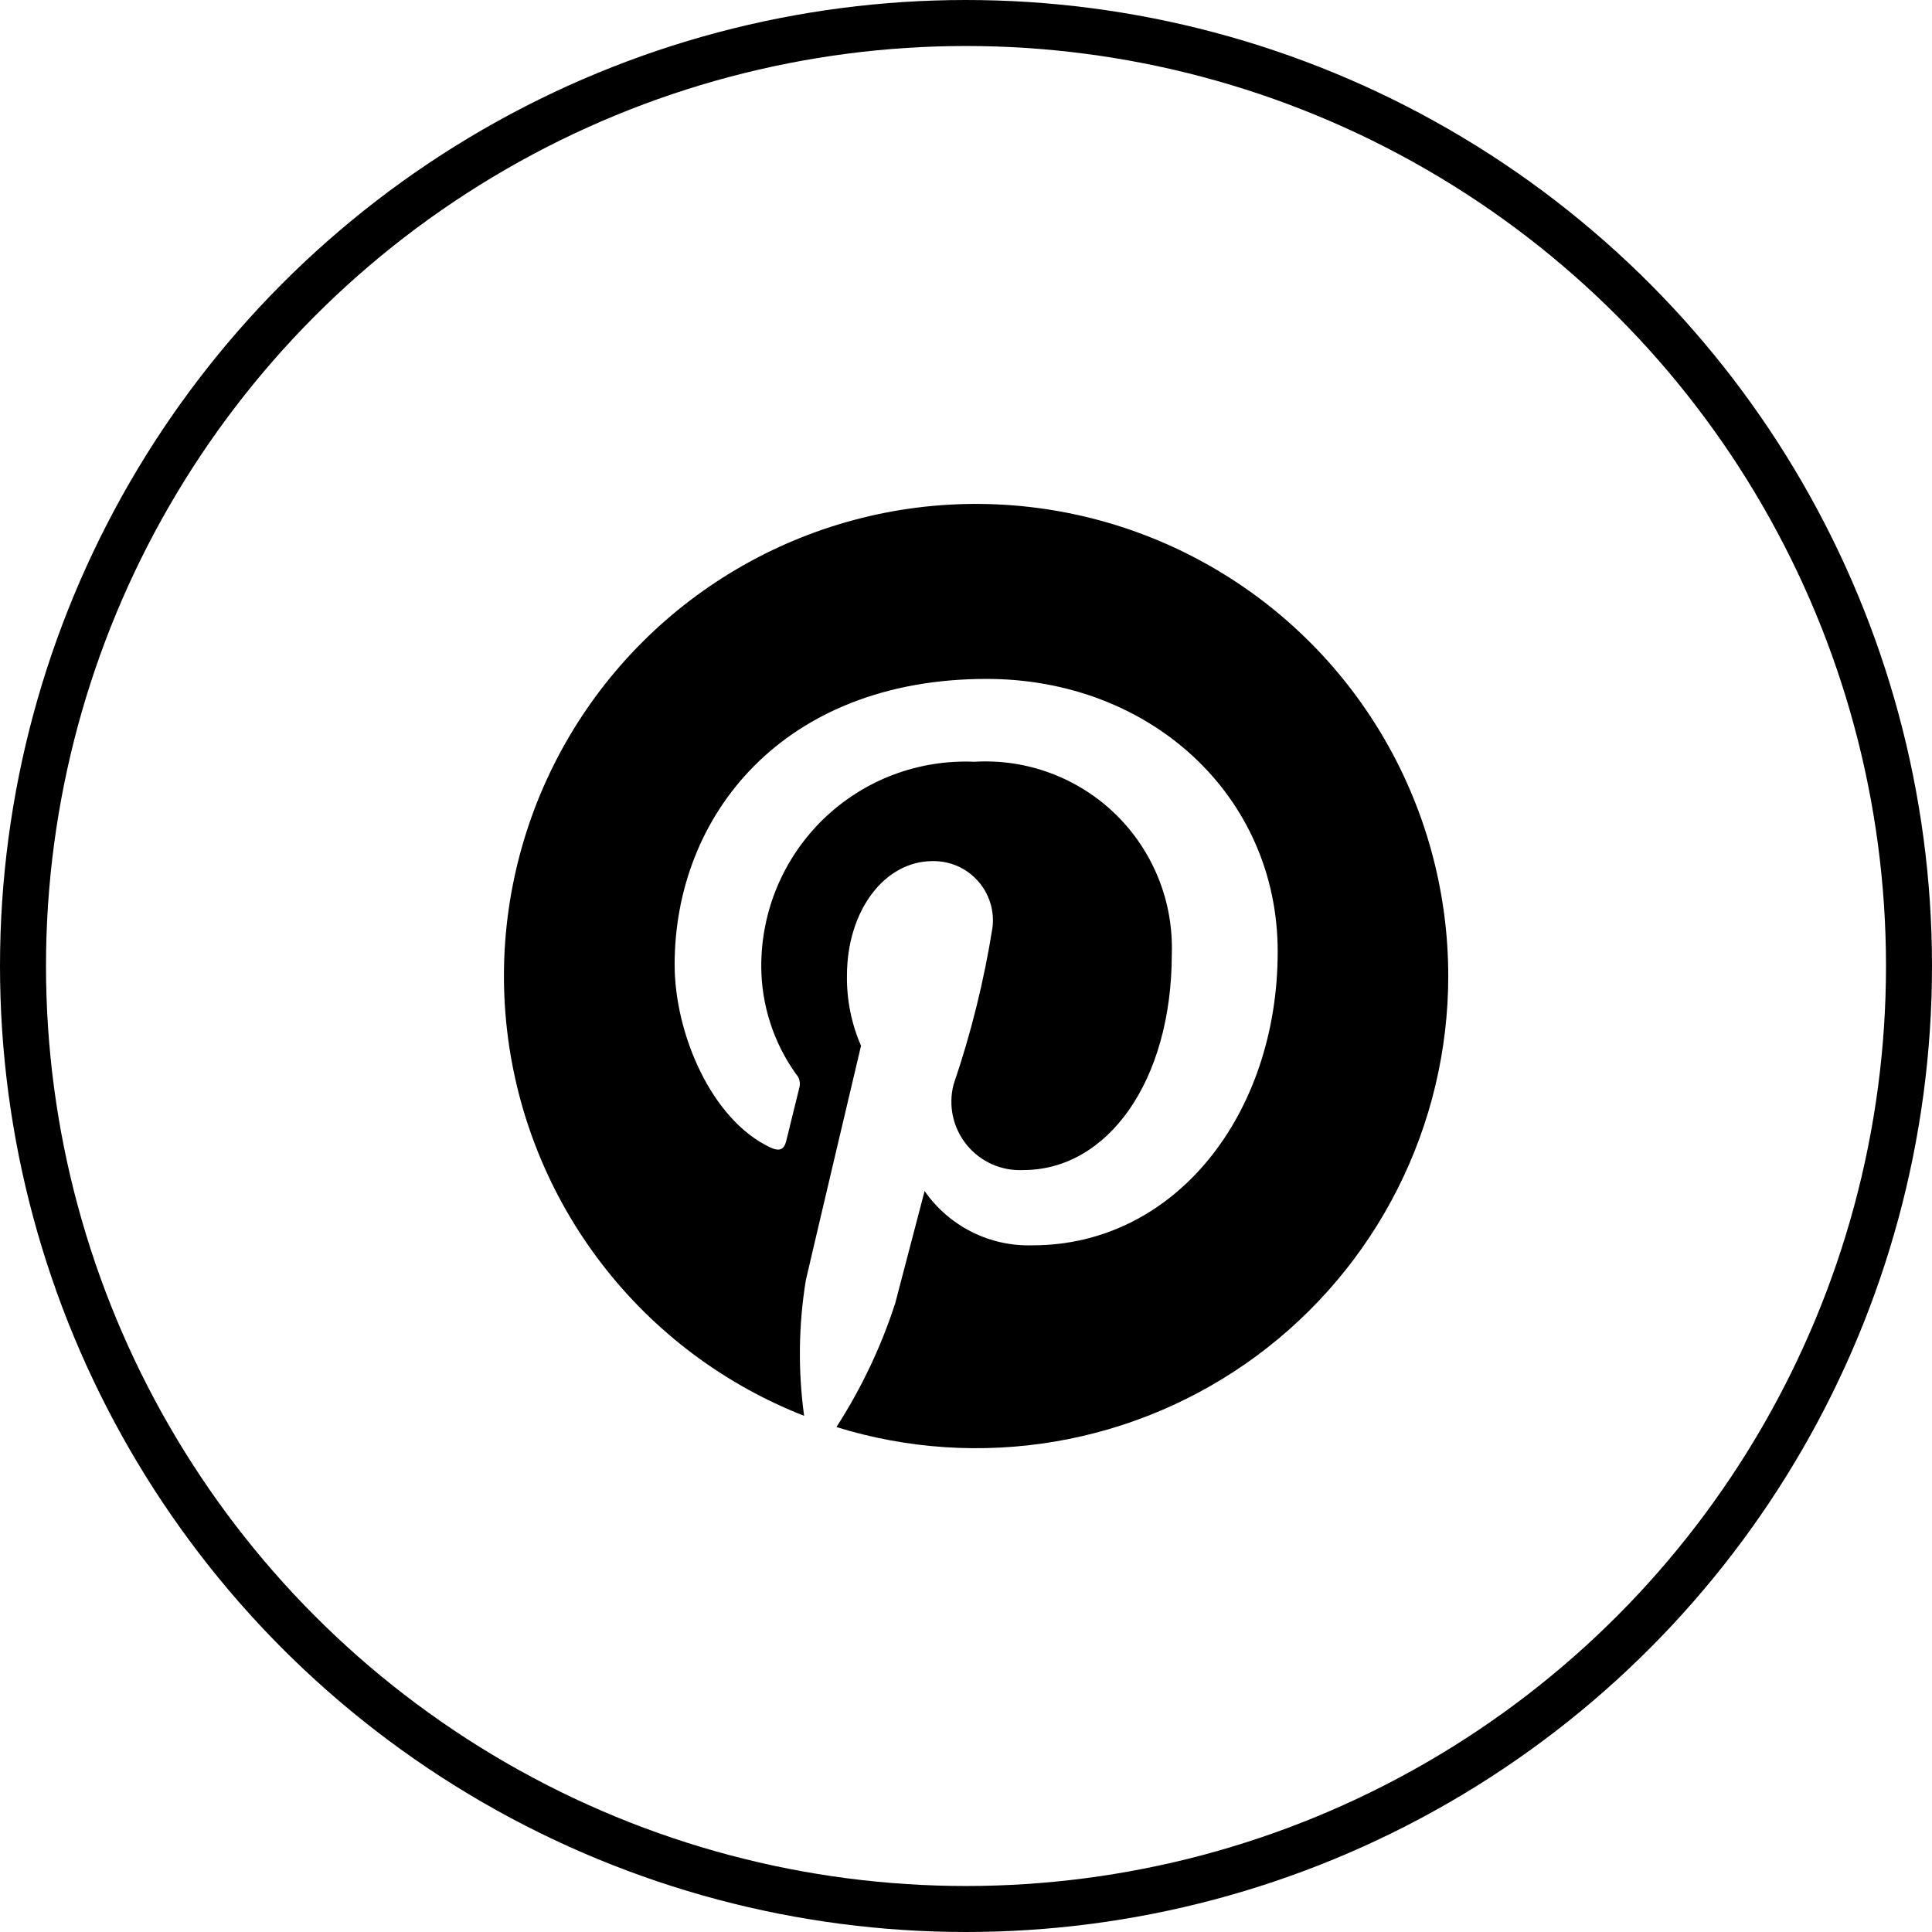 <svg width="42" height="42" viewBox="0 0 42 42" fill="none" xmlns="http://www.w3.org/2000/svg">
<circle cx="21" cy="21" r="20.5" stroke="black"/>
<g clip-path="url(#clip0_16_3729)">
<path d="M31.484 21.216C31.484 22.824 31.107 24.41 30.382 25.845C29.657 27.281 28.605 28.526 27.311 29.48C26.017 30.434 24.516 31.071 22.931 31.339C21.345 31.607 19.719 31.499 18.183 31.023C18.723 30.186 19.153 29.282 19.461 28.333C19.585 27.853 20.1 25.892 20.1 25.892C20.362 26.269 20.715 26.575 21.125 26.781C21.536 26.987 21.991 27.087 22.45 27.072C25.546 27.072 27.776 24.225 27.776 20.686C27.776 17.297 25.008 14.759 21.449 14.759C17.02 14.759 14.666 17.73 14.666 20.968C14.666 22.474 15.468 24.346 16.747 24.945C16.942 25.036 17.045 24.994 17.091 24.808C17.124 24.668 17.298 23.968 17.377 23.645C17.391 23.594 17.392 23.54 17.38 23.489C17.368 23.437 17.342 23.39 17.306 23.351C16.817 22.668 16.552 21.849 16.549 21.009C16.548 20.409 16.668 19.814 16.902 19.261C17.137 18.708 17.481 18.209 17.914 17.793C18.348 17.377 18.86 17.053 19.422 16.841C19.984 16.63 20.583 16.534 21.183 16.56C21.745 16.526 22.309 16.61 22.837 16.807C23.365 17.003 23.846 17.307 24.25 17.7C24.654 18.093 24.971 18.566 25.182 19.089C25.393 19.611 25.492 20.172 25.474 20.735C25.474 23.512 24.071 25.436 22.247 25.436C22.014 25.448 21.781 25.405 21.568 25.311C21.355 25.216 21.167 25.073 21.019 24.893C20.871 24.712 20.768 24.5 20.717 24.272C20.667 24.044 20.671 23.808 20.728 23.582C21.108 22.469 21.392 21.325 21.576 20.163C21.599 19.98 21.581 19.794 21.525 19.618C21.469 19.442 21.376 19.281 21.252 19.144C21.129 19.007 20.977 18.898 20.807 18.825C20.638 18.752 20.454 18.716 20.27 18.72C19.239 18.72 18.412 19.784 18.412 21.212C18.405 21.735 18.509 22.254 18.718 22.734C18.718 22.734 17.704 27.025 17.518 27.832C17.359 28.807 17.347 29.8 17.481 30.779C15.742 30.098 14.221 28.957 13.083 27.476C11.944 25.996 11.232 24.233 11.021 22.378C10.81 20.523 11.109 18.645 11.886 16.947C12.664 15.249 13.889 13.796 15.431 12.743C16.973 11.69 18.773 11.077 20.638 10.971C22.502 10.866 24.36 11.27 26.011 12.142C27.663 13.014 29.045 14.319 30.009 15.918C30.974 17.517 31.483 19.349 31.484 21.216Z" fill="black"/>
</g>
<defs>
<clipPath id="clip0_16_3729">
<rect width="20.527" height="20.526" fill="white" transform="translate(10.957 10.957)"/>
</clipPath>
</defs>
</svg>
